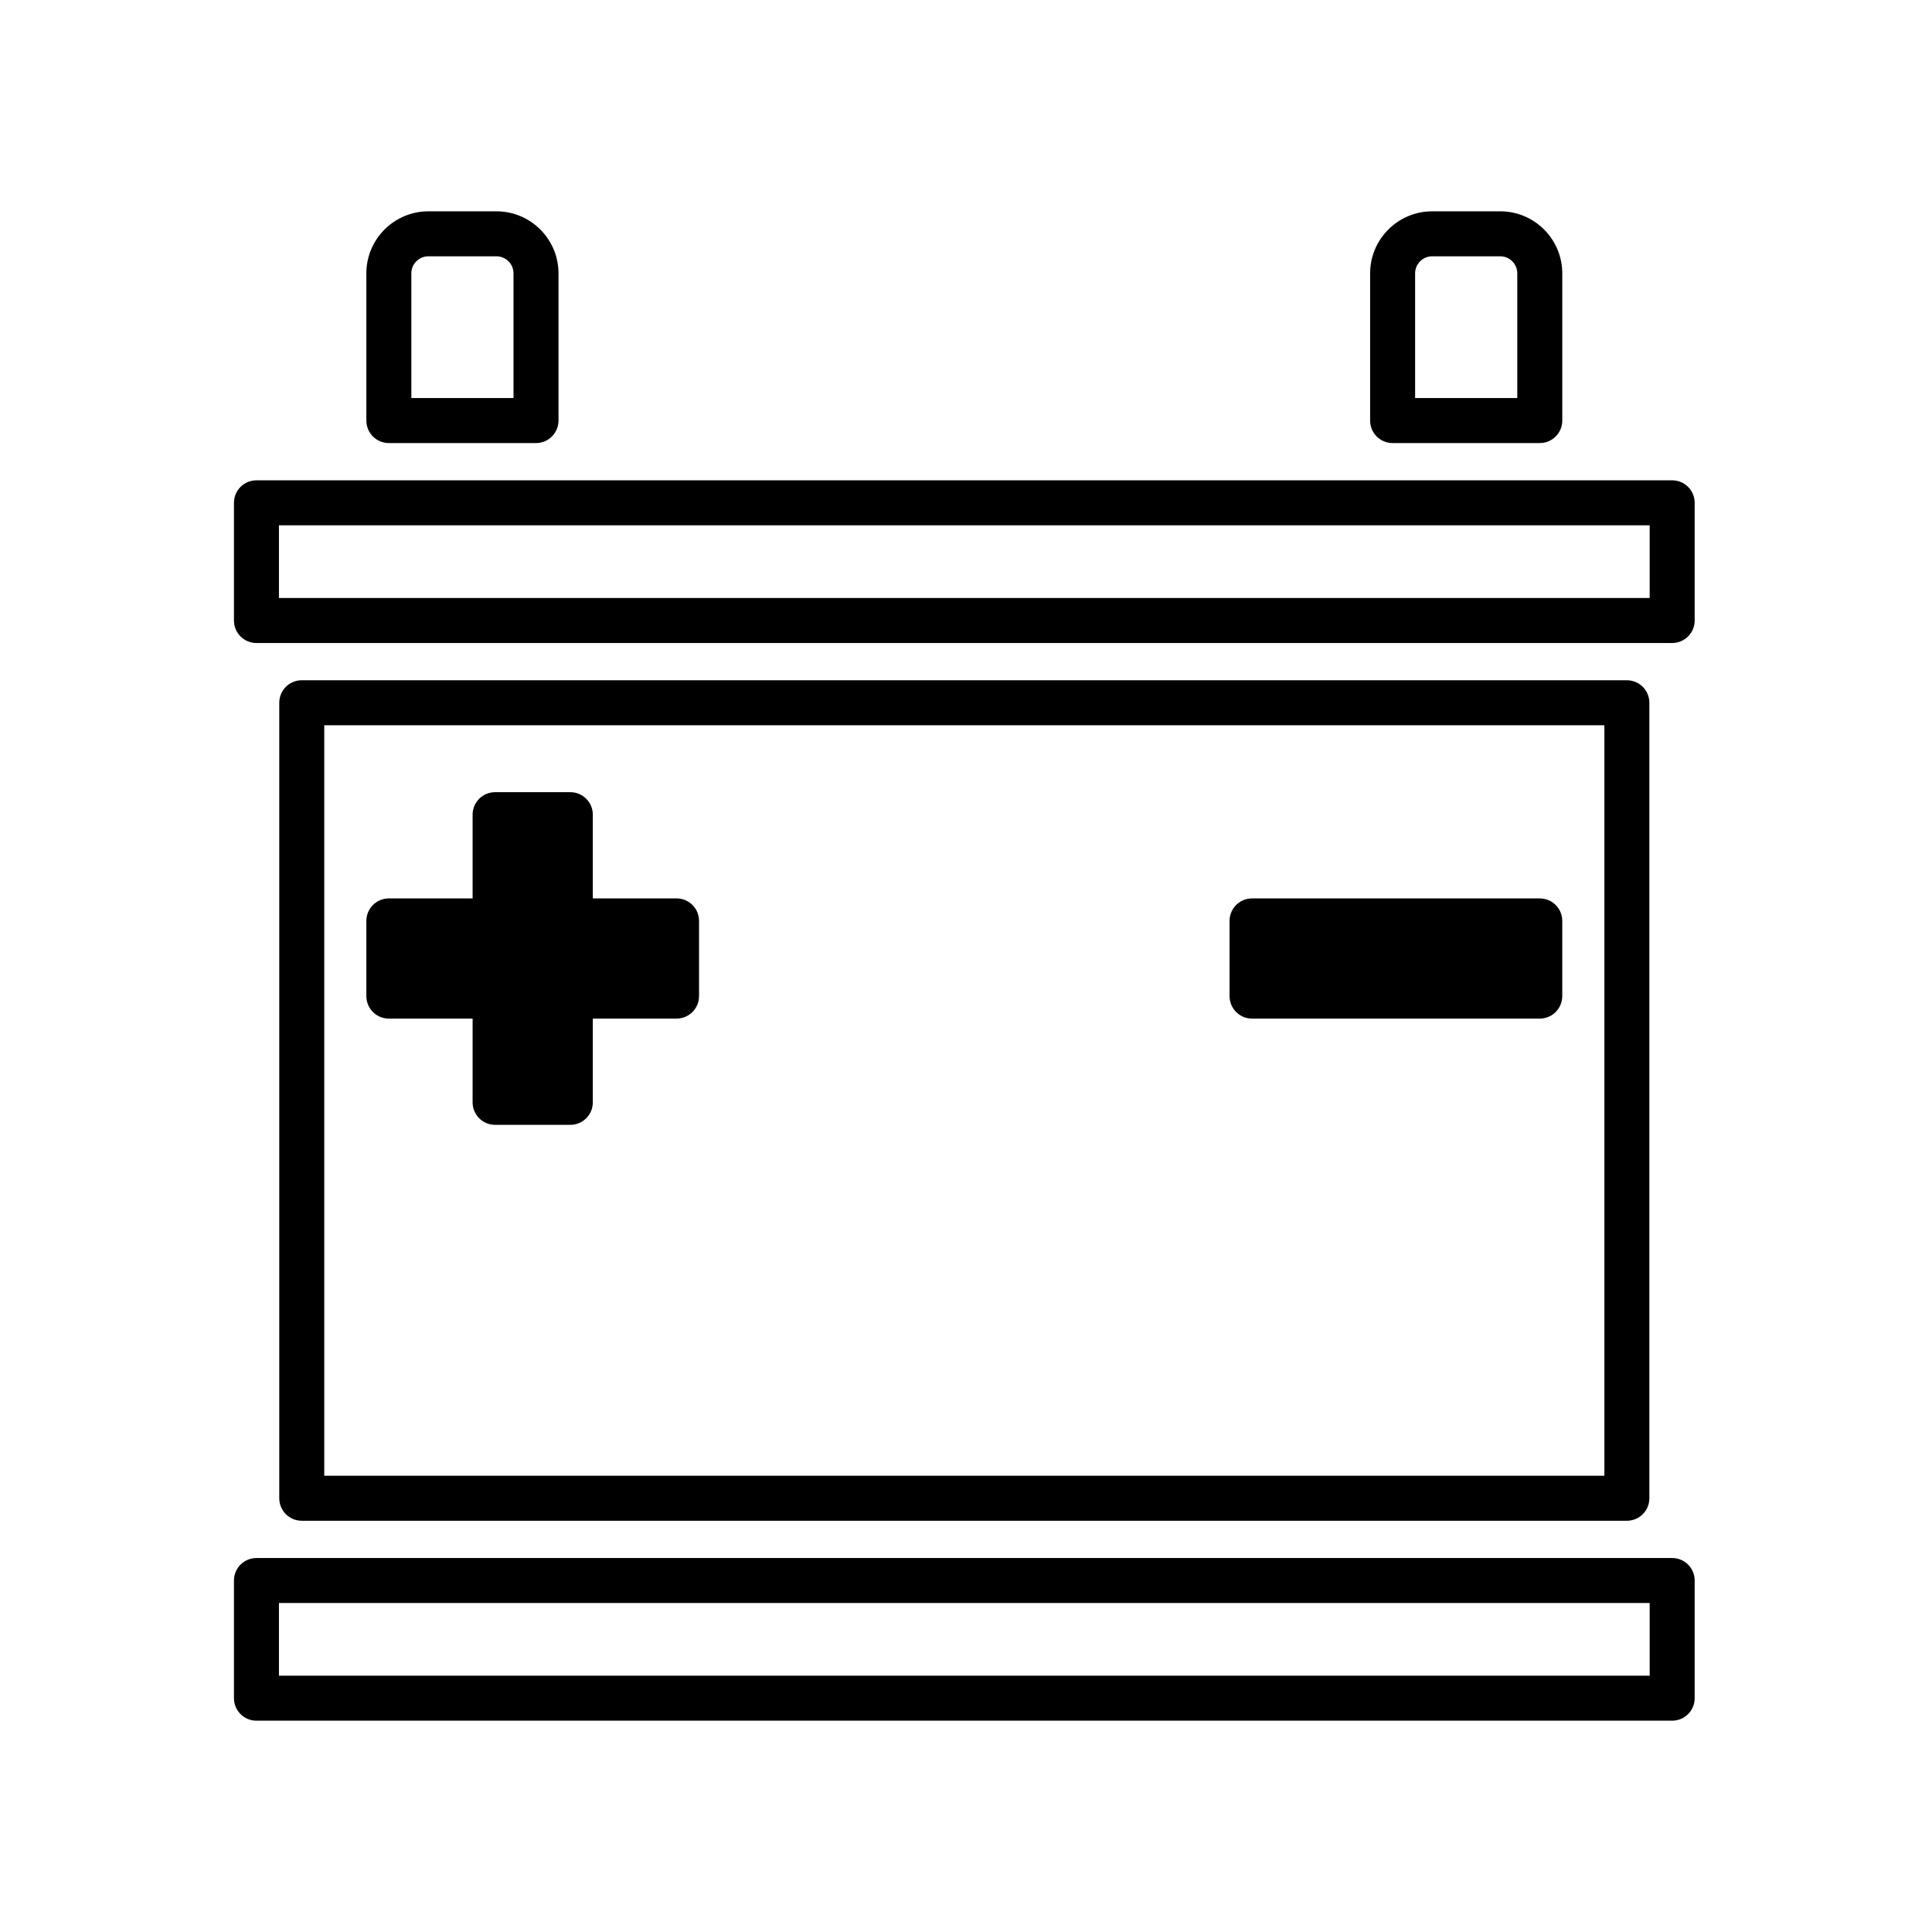 <?xml version="1.0" encoding="utf-8"?>
<!-- Generator: Adobe Illustrator 24.3.0, SVG Export Plug-In . SVG Version: 6.00 Build 0)  -->
<svg version="1.1" id="Layer_1" xmlns="http://www.w3.org/2000/svg" xmlns:xlink="http://www.w3.org/1999/xlink" x="0px" y="0px"
	 viewBox="0 0 1024 1024" style="enable-background:new 0 0 1024 1024;" xml:space="preserve">
<g>
	<path d="M862.27,806.03H159.94c-6.59,0-11.92-5.33-11.92-11.92V372.47c0-6.59,5.33-11.92,11.92-11.92h702.34
		c6.59,0,11.92,5.33,11.92,11.92v421.64C874.2,800.7,868.86,806.03,862.27,806.03L862.27,806.03z M171.86,782.18h678.49V384.4
		H171.86V782.18L171.86,782.18z"/>
	<path d="M886.28,340.81H135.92c-6.59,0-11.92-5.33-11.92-11.92V266.5c0-6.59,5.33-11.92,11.92-11.92h750.36
		c6.59,0,11.93,5.33,11.93,11.92v62.38C898.21,335.48,892.87,340.81,886.28,340.81L886.28,340.81z M147.85,316.96h726.51v-38.53
		H147.85V316.96L147.85,316.96z"/>
	<path d="M886.28,912H135.92c-6.59,0-11.92-5.33-11.92-11.92v-62.37c0-6.59,5.33-11.92,11.92-11.92h750.36
		c6.59,0,11.93,5.33,11.93,11.92v62.37C898.21,906.67,892.87,912,886.28,912L886.28,912z M147.85,888.15h726.51v-38.52H147.85
		V888.15L147.85,888.15z"/>
	<path d="M284.09,234.83h-78c-6.59,0-11.92-5.33-11.92-11.92v-78.02c0-18.13,14.76-32.89,32.89-32.89h36.05
		c18.14,0,32.91,14.75,32.91,32.89v78.02C296.02,229.5,290.68,234.83,284.09,234.83L284.09,234.83z M218.02,210.98h54.15v-66.1
		c0-4.98-4.07-9.04-9.06-9.04h-36.05c-4.98,0-9.04,4.05-9.04,9.04V210.98L218.02,210.98z"/>
	<path d="M816.11,234.83h-78c-6.59,0-11.92-5.33-11.92-11.92v-78.02c0-18.13,14.76-32.89,32.91-32.89h36.05
		c18.13,0,32.89,14.75,32.89,32.89v78.02C828.03,229.5,822.7,234.83,816.11,234.83L816.11,234.83z M750.04,210.98h54.15v-66.1
		c0-4.98-4.05-9.04-9.04-9.04H759.1c-4.99,0-9.06,4.05-9.06,9.04V210.98L750.04,210.98z"/>
	<path d="M302.28,596.19h-39.87c-6.59,0-11.92-5.33-11.92-11.92v-44.39H206.1c-6.59,0-11.92-5.33-11.92-11.92V488.1
		c0-6.59,5.33-11.92,11.92-11.92h44.39v-44.39c0-6.59,5.33-11.92,11.92-11.92h39.87c6.59,0,11.92,5.33,11.92,11.92v44.39h44.39
		c6.59,0,11.92,5.33,11.92,11.92v39.85c0,6.59-5.33,11.92-11.92,11.92h-44.39v44.39C314.21,590.86,308.87,596.19,302.28,596.19
		L302.28,596.19z"/>
	<path d="M816.11,539.88h-152.5c-6.59,0-11.92-5.33-11.92-11.92V488.1c0-6.59,5.33-11.92,11.92-11.92h152.5
		c6.59,0,11.92,5.33,11.92,11.92v39.85C828.03,534.54,822.7,539.88,816.11,539.88L816.11,539.88z"/>
</g>
</svg>
